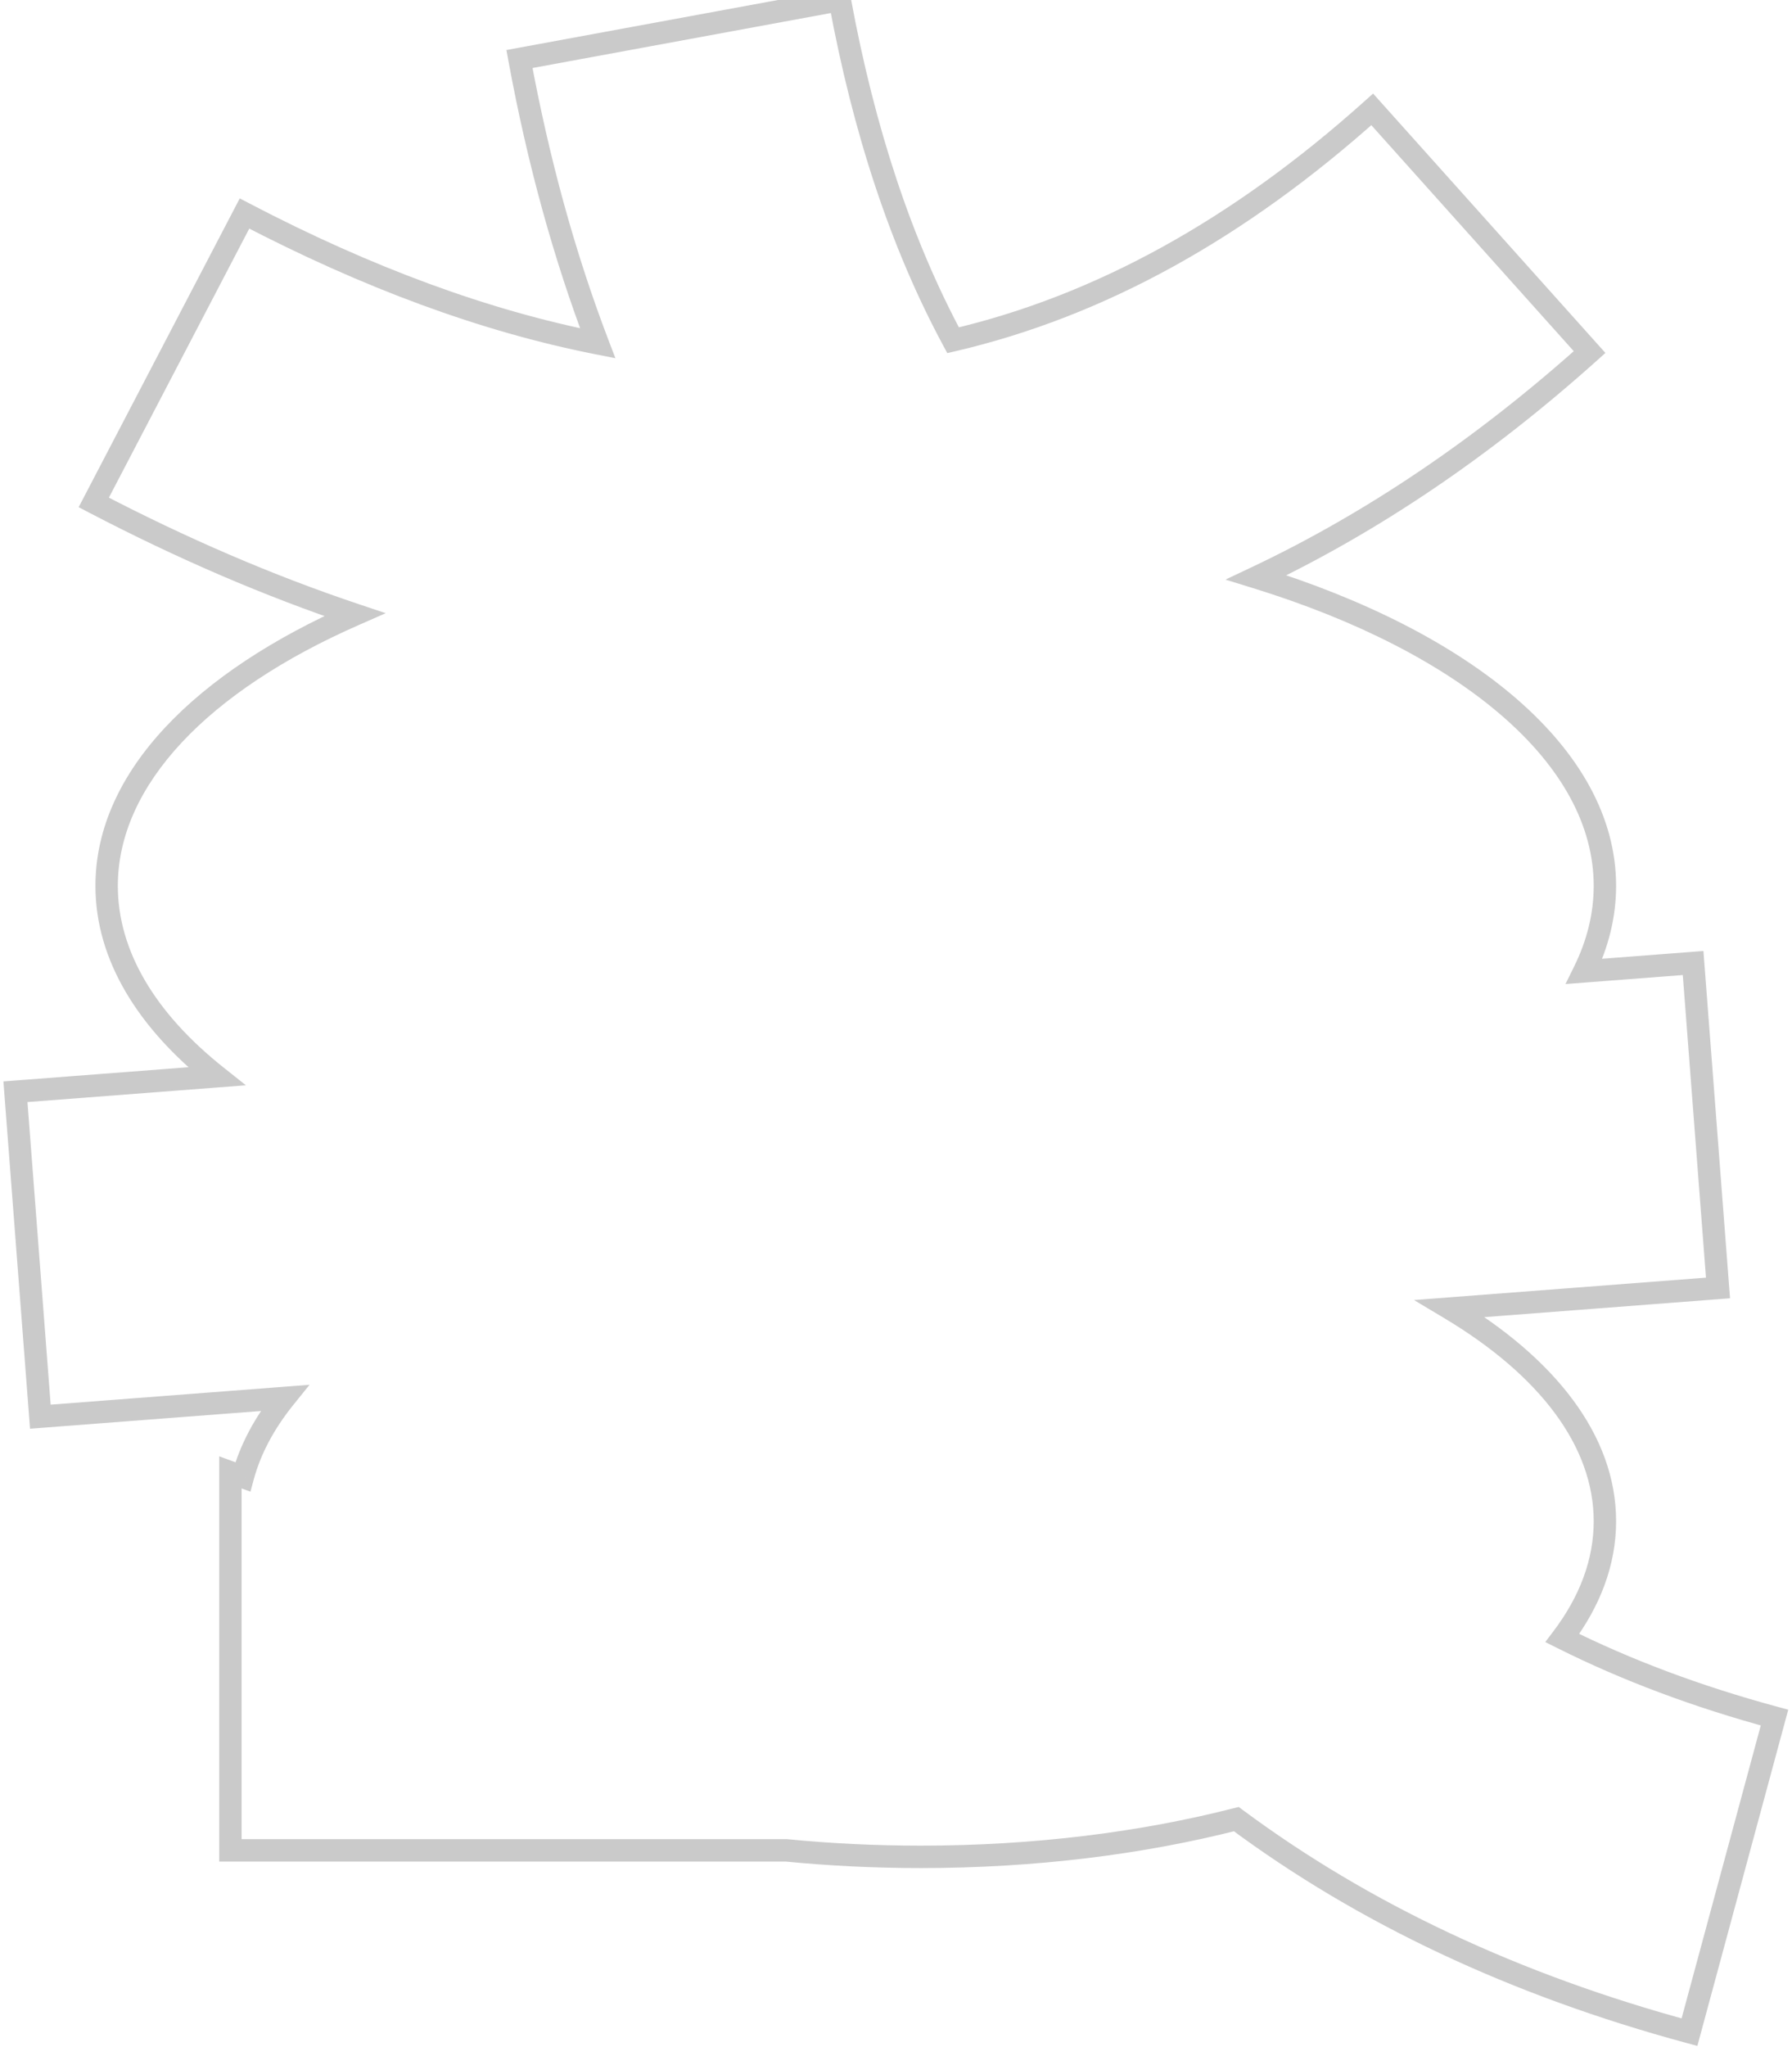<?xml version="1.0" encoding="UTF-8"?> <svg xmlns="http://www.w3.org/2000/svg" width="240" height="274" viewBox="0 0 240 274" fill="none"> <path opacity="0.209" d="M127.645 45.542L126.325 46.254L126.869 47.264L127.986 47.003L127.645 45.542ZM183.78 14.64L184.897 13.639L183.896 12.522L182.779 13.523L183.78 14.64ZM112.47 0L113.945 -0.272L113.673 -1.747L112.198 -1.475L112.47 0ZM69.57 7.9L69.299 6.425L67.824 6.696L68.095 8.171L69.57 7.9ZM80.052 45.951L79.762 47.422L82.419 47.946L81.453 45.416L80.052 45.951ZM32.745 28.579L33.439 27.249L32.109 26.555L31.415 27.885L32.745 28.579ZM12.558 67.248L11.229 66.554L10.535 67.883L11.864 68.578L12.558 67.248ZM47.496 82.261L48.098 83.635L51.658 82.074L47.972 80.839L47.496 82.261ZM29.01 144.059L29.125 145.555L32.937 145.263L29.943 142.885L29.01 144.059ZM2.068 146.125L1.953 144.63L0.457 144.744L0.572 146.24L2.068 146.125ZM5.402 189.619L3.907 189.734L4.021 191.229L5.517 191.115L5.402 189.619ZM38.109 187.111L39.277 188.052L41.455 185.35L37.994 185.616L38.109 187.111ZM32.522 197.683L32.004 199.091L33.544 199.657L33.97 198.072L32.522 197.683ZM30.858 197.071L31.375 195.663L29.358 194.922V197.071H30.858ZM30.858 247.662H29.358V249.162H30.858V247.662ZM105.281 247.662L105.428 246.169L105.355 246.162H105.281V247.662ZM165.577 243.484L166.47 242.279L165.897 241.854L165.206 242.03L165.577 243.484ZM226.269 272L225.878 273.448L227.326 273.84L227.717 272.392L226.269 272ZM237.658 229.893L239.106 230.285L239.497 228.837L238.049 228.445L237.658 229.893ZM209.241 219.248L208.045 218.343L206.955 219.782L208.569 220.589L209.241 219.248ZM194.197 175.143L194.082 173.647L189.375 174.008L193.427 176.43L194.197 175.143ZM230.089 172.39L230.204 173.886L231.7 173.771L231.585 172.276L230.089 172.39ZM226.755 128.897L228.251 128.782L228.136 127.286L226.64 127.401L226.755 128.897ZM212.172 130.015L210.827 129.351L209.663 131.712L212.287 131.51L212.172 130.015ZM168.258 77.284L167.616 75.928L164.127 77.579L167.815 78.718L168.258 77.284ZM212.892 47.125L213.893 48.242L215.01 47.24L214.009 46.124L212.892 47.125ZM127.986 47.003C147.95 42.345 166.774 31.898 184.781 15.757L182.779 13.523C165.07 29.396 146.686 39.56 127.304 44.082L127.986 47.003ZM110.995 0.272C114.252 17.969 119.327 33.267 126.325 46.254L128.966 44.831C122.147 32.176 117.159 17.188 113.945 -0.272L110.995 0.272ZM69.842 9.375L112.741 1.475L112.198 -1.475L69.299 6.425L69.842 9.375ZM81.453 45.416C77.022 33.811 73.545 21.209 71.046 7.628L68.095 8.171C70.625 21.913 74.147 34.694 78.65 46.486L81.453 45.416ZM32.051 29.909C48.642 38.571 64.51 44.417 79.762 47.422L80.342 44.479C65.425 41.539 49.829 35.807 33.439 27.249L32.051 29.909ZM13.888 67.942L34.075 29.273L31.415 27.885L11.229 66.554L13.888 67.942ZM47.972 80.839C36.56 77.014 24.98 72.042 13.253 65.918L11.864 68.578C23.719 74.767 35.444 79.804 47.019 83.683L47.972 80.839ZM15.782 118.569C15.782 105.108 27.825 92.523 48.098 83.635L46.894 80.887C26.381 89.88 12.782 103.205 12.782 118.569H15.782ZM29.943 142.885C20.805 135.627 15.782 127.287 15.782 118.569H12.782C12.782 128.533 18.53 137.651 28.077 145.234L29.943 142.885ZM2.182 147.621L29.125 145.555L28.895 142.564L1.953 144.63L2.182 147.621ZM6.898 189.505L3.563 146.011L0.572 146.24L3.907 189.734L6.898 189.505ZM37.994 185.616L5.287 188.124L5.517 191.115L38.224 188.607L37.994 185.616ZM33.97 198.072C34.898 194.623 36.689 191.264 39.277 188.052L36.941 186.17C34.137 189.65 32.127 193.376 31.073 197.293L33.97 198.072ZM30.34 198.479L32.004 199.091L33.039 196.275L31.375 195.663L30.34 198.479ZM32.358 247.662V197.071H29.358V247.662H32.358ZM45.245 246.162H30.858V249.162H45.245V246.162ZM105.281 246.162H45.245V249.162H105.281V246.162ZM123.336 247.034C117.204 247.034 111.216 246.736 105.428 246.169L105.135 249.155C111.021 249.732 117.107 250.034 123.336 250.034V247.034ZM165.206 242.03C152.696 245.224 138.454 247.034 123.336 247.034V250.034C138.688 250.034 153.179 248.197 165.948 244.937L165.206 242.03ZM226.661 270.552C203.429 264.271 183.349 254.798 166.47 242.279L164.683 244.688C181.9 257.459 202.331 267.082 225.878 273.448L226.661 270.552ZM236.21 229.501L224.821 271.608L227.717 272.392L239.106 230.285L236.21 229.501ZM208.569 220.589C217.278 224.948 226.841 228.522 237.266 231.341L238.049 228.445C227.794 225.672 218.422 222.166 209.912 217.907L208.569 220.589ZM213.442 203.613C213.442 208.725 211.573 213.682 208.045 218.343L210.436 220.154C214.281 215.076 216.442 209.498 216.442 203.613H213.442ZM193.427 176.43C206.207 184.07 213.442 193.587 213.442 203.613H216.442C216.442 192.028 208.115 181.715 194.966 173.855L193.427 176.43ZM229.975 170.895L194.082 173.647L194.311 176.638L230.204 173.886L229.975 170.895ZM225.259 129.011L228.594 172.505L231.585 172.276L228.251 128.782L225.259 129.011ZM212.287 131.51L226.87 130.392L226.64 127.401L212.057 128.519L212.287 131.51ZM213.442 118.569C213.442 122.26 212.545 125.867 210.827 129.351L213.517 130.678C215.42 126.82 216.442 122.761 216.442 118.569H213.442ZM167.815 78.718C181.715 83.008 193.18 88.903 201.14 95.794C209.1 102.685 213.442 110.461 213.442 118.569H216.442C216.442 109.305 211.47 100.769 203.104 93.526C194.736 86.282 182.859 80.221 168.7 75.851L167.815 78.718ZM211.89 46.008C197.708 58.719 182.926 68.687 167.616 75.928L168.899 78.64C184.497 71.262 199.519 61.125 213.893 48.242L211.89 46.008ZM182.663 15.642L211.775 48.126L214.009 46.124L184.897 13.639L182.663 15.642Z" fill="black"></path> </svg> 